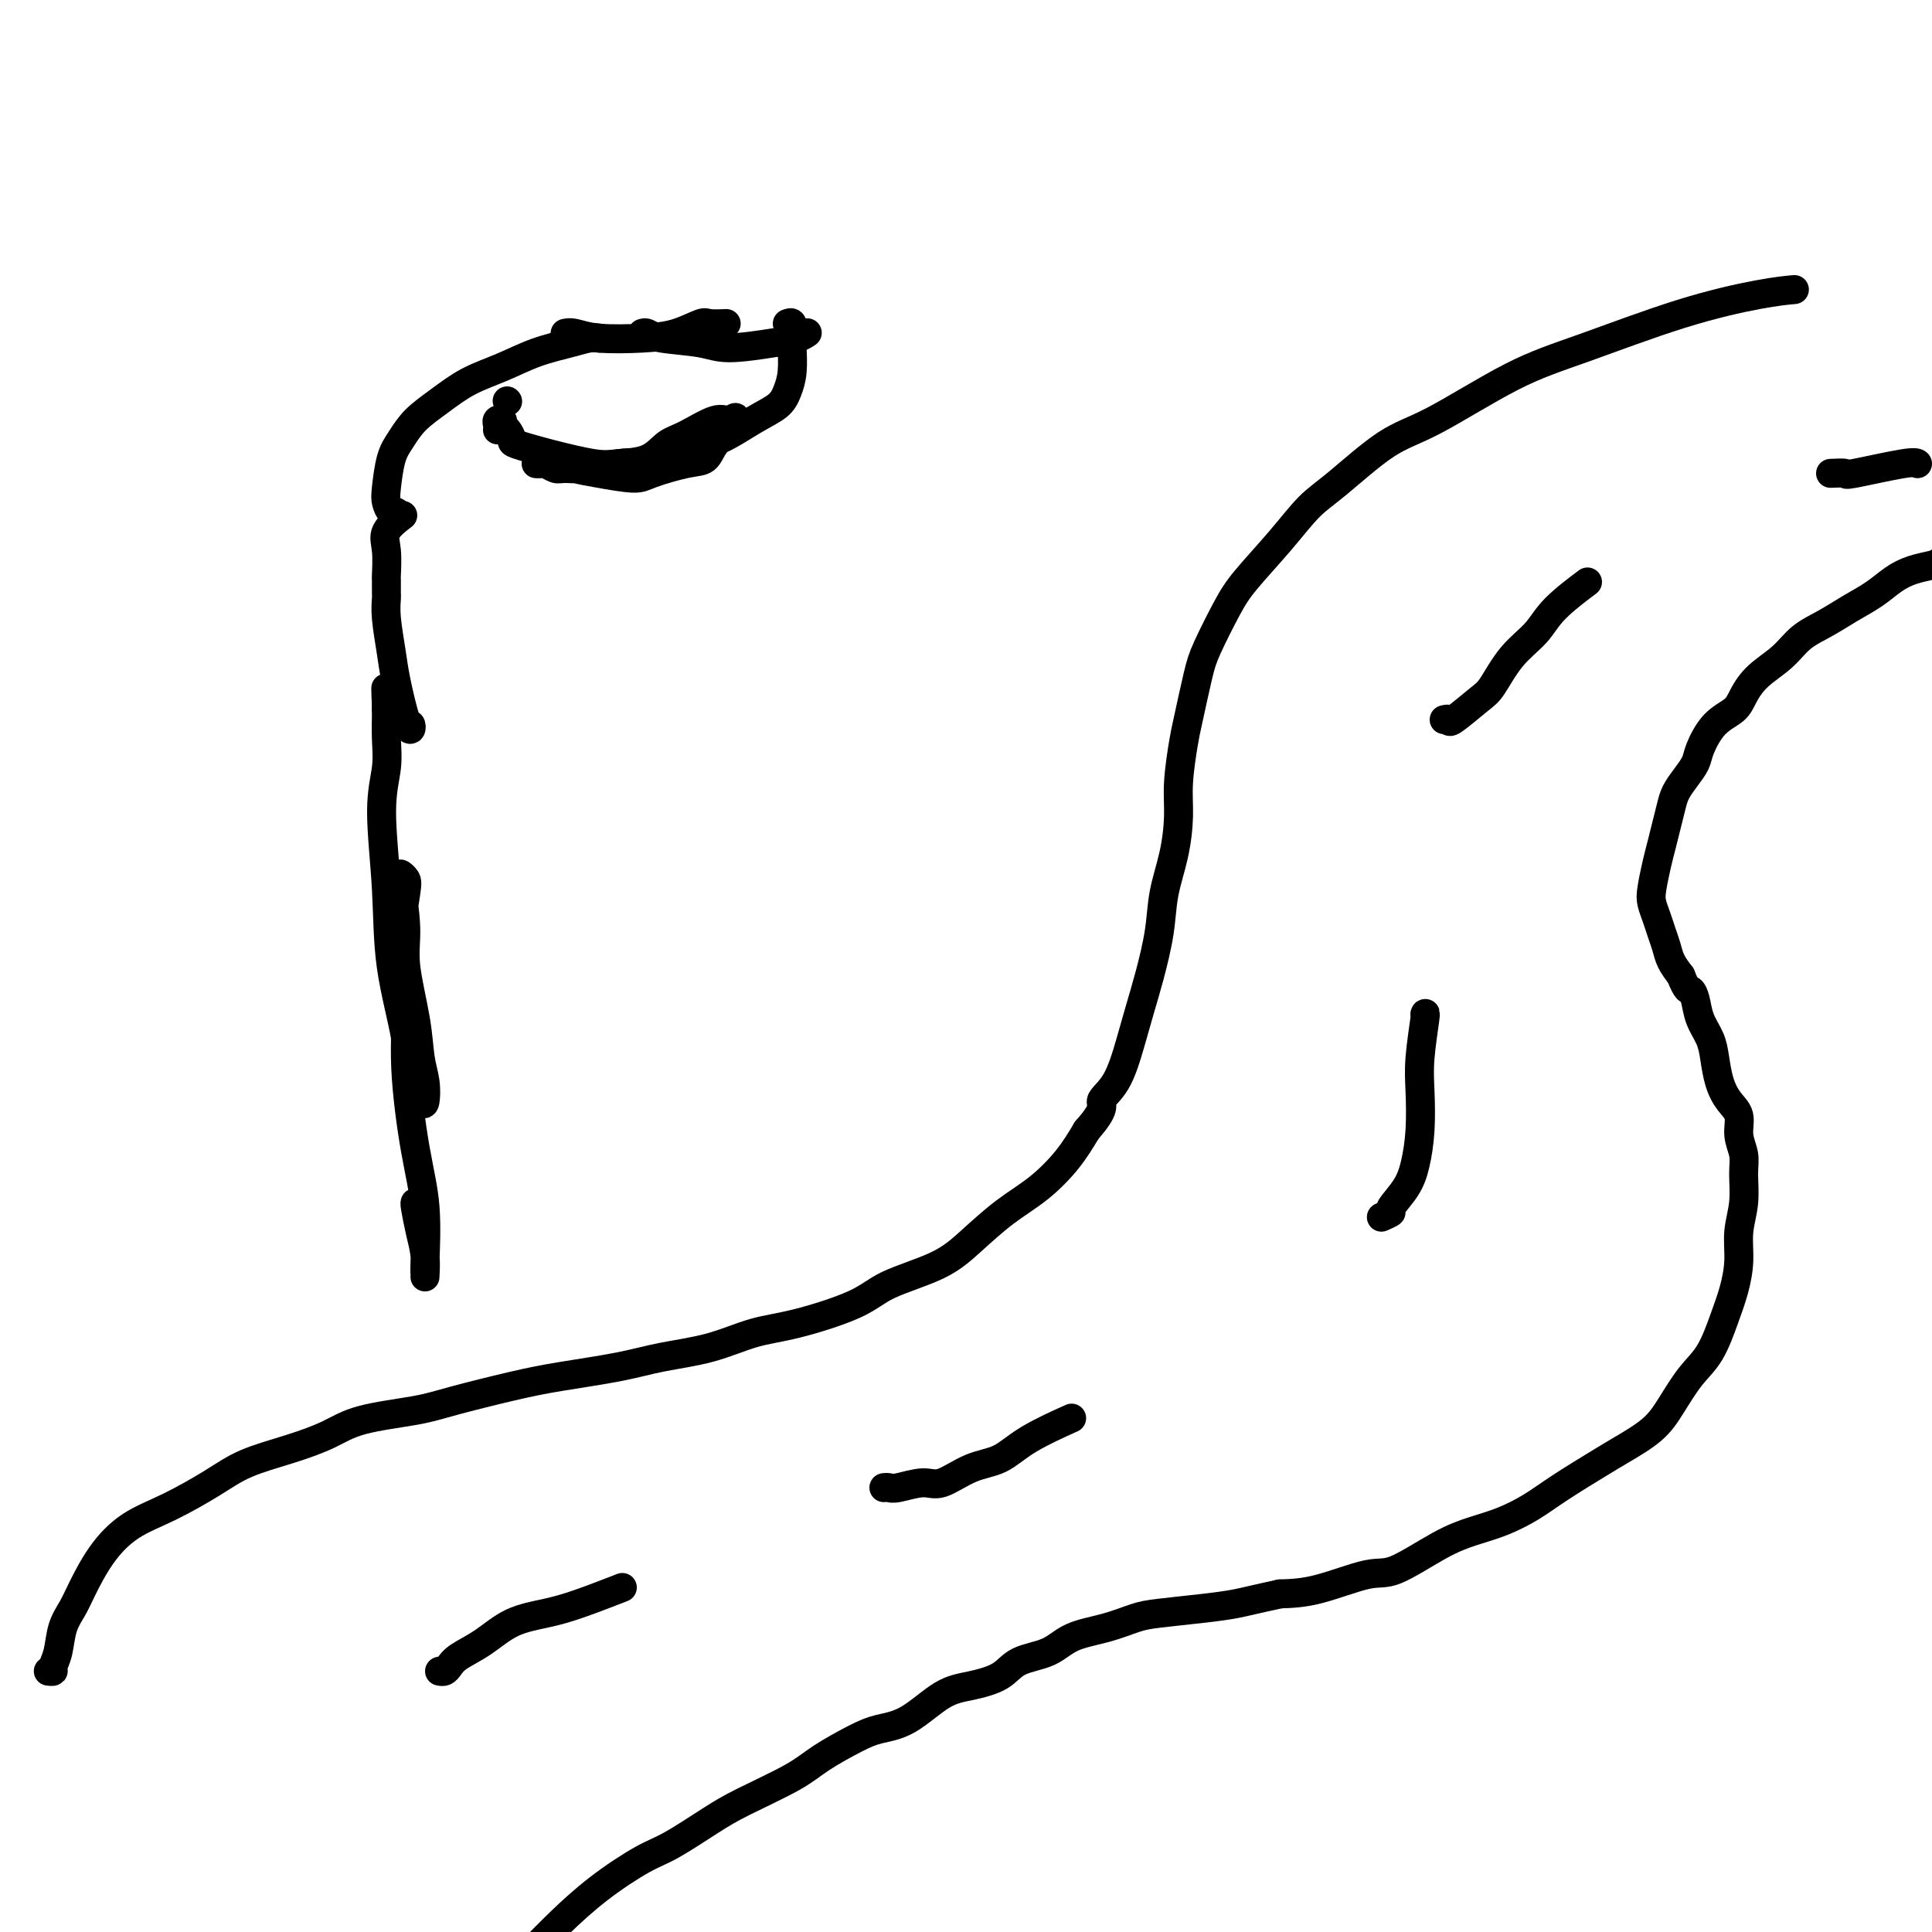 <svg viewBox='0 0 400 400' version='1.1' xmlns='http://www.w3.org/2000/svg' xmlns:xlink='http://www.w3.org/1999/xlink'><g fill='none' stroke='#000000' stroke-width='6' stroke-linecap='round' stroke-linejoin='round'><path d='M10,346c0.448,0.056 0.897,0.111 1,0c0.103,-0.111 -0.139,-0.389 0,-1c0.139,-0.611 0.661,-1.554 1,-3c0.339,-1.446 0.496,-3.394 1,-5c0.504,-1.606 1.355,-2.868 2,-4c0.645,-1.132 1.084,-2.133 2,-4c0.916,-1.867 2.310,-4.600 4,-7c1.690,-2.400 3.678,-4.466 6,-6c2.322,-1.534 4.980,-2.535 8,-4c3.020,-1.465 6.402,-3.393 9,-5c2.598,-1.607 4.413,-2.892 7,-4c2.587,-1.108 5.945,-2.039 9,-3c3.055,-0.961 5.805,-1.952 8,-3c2.195,-1.048 3.834,-2.154 7,-3c3.166,-0.846 7.860,-1.434 11,-2c3.140,-0.566 4.726,-1.111 8,-2c3.274,-0.889 8.235,-2.124 12,-3c3.765,-0.876 6.336,-1.394 10,-2c3.664,-0.606 8.423,-1.302 12,-2c3.577,-0.698 5.972,-1.400 9,-2c3.028,-0.600 6.688,-1.097 10,-2c3.312,-0.903 6.275,-2.211 9,-3c2.725,-0.789 5.213,-1.059 9,-2c3.787,-0.941 8.874,-2.555 12,-4c3.126,-1.445 4.291,-2.723 7,-4c2.709,-1.277 6.962,-2.552 10,-4c3.038,-1.448 4.861,-3.067 7,-5c2.139,-1.933 4.594,-4.178 7,-6c2.406,-1.822 4.763,-3.221 7,-5c2.237,-1.779 4.353,-3.937 6,-6c1.647,-2.063 2.823,-4.032 4,-6'/><path d='M225,234c4.252,-4.780 2.882,-5.229 3,-6c0.118,-0.771 1.723,-1.862 3,-4c1.277,-2.138 2.225,-5.321 3,-8c0.775,-2.679 1.377,-4.853 2,-7c0.623,-2.147 1.267,-4.267 2,-7c0.733,-2.733 1.554,-6.078 2,-9c0.446,-2.922 0.515,-5.419 1,-8c0.485,-2.581 1.386,-5.245 2,-8c0.614,-2.755 0.942,-5.601 1,-8c0.058,-2.399 -0.152,-4.350 0,-7c0.152,-2.650 0.666,-6.000 1,-8c0.334,-2.000 0.487,-2.650 1,-5c0.513,-2.350 1.384,-6.401 2,-9c0.616,-2.599 0.975,-3.745 2,-6c1.025,-2.255 2.716,-5.617 4,-8c1.284,-2.383 2.161,-3.786 4,-6c1.839,-2.214 4.639,-5.238 7,-8c2.361,-2.762 4.282,-5.263 6,-7c1.718,-1.737 3.231,-2.709 6,-5c2.769,-2.291 6.792,-5.901 10,-8c3.208,-2.099 5.602,-2.688 10,-5c4.398,-2.312 10.801,-6.346 16,-9c5.199,-2.654 9.194,-3.927 15,-6c5.806,-2.073 13.422,-4.948 20,-7c6.578,-2.052 12.117,-3.283 16,-4c3.883,-0.717 6.109,-0.919 7,-1c0.891,-0.081 0.445,-0.040 0,0'/><path d='M406,113c-0.008,0.408 -0.017,0.816 0,1c0.017,0.184 0.059,0.143 0,0c-0.059,-0.143 -0.220,-0.387 -1,0c-0.780,0.387 -2.178,1.405 -3,2c-0.822,0.595 -1.069,0.767 -2,1c-0.931,0.233 -2.548,0.527 -4,1c-1.452,0.473 -2.741,1.126 -4,2c-1.259,0.874 -2.488,1.969 -4,3c-1.512,1.031 -3.307,1.997 -5,3c-1.693,1.003 -3.283,2.043 -5,3c-1.717,0.957 -3.561,1.831 -5,3c-1.439,1.169 -2.475,2.632 -4,4c-1.525,1.368 -3.540,2.642 -5,4c-1.460,1.358 -2.365,2.800 -3,4c-0.635,1.200 -0.999,2.159 -2,3c-1.001,0.841 -2.639,1.565 -4,3c-1.361,1.435 -2.445,3.580 -3,5c-0.555,1.420 -0.583,2.115 -1,3c-0.417,0.885 -1.225,1.958 -2,3c-0.775,1.042 -1.517,2.051 -2,3c-0.483,0.949 -0.707,1.836 -1,3c-0.293,1.164 -0.654,2.604 -1,4c-0.346,1.396 -0.678,2.747 -1,4c-0.322,1.253 -0.633,2.408 -1,4c-0.367,1.592 -0.789,3.623 -1,5c-0.211,1.377 -0.212,2.101 0,3c0.212,0.899 0.637,1.973 1,3c0.363,1.027 0.664,2.007 1,3c0.336,0.993 0.706,1.998 1,3c0.294,1.002 0.513,2.001 1,3c0.487,0.999 1.244,2.000 2,3'/><path d='M348,202c1.329,3.394 1.652,2.878 2,3c0.348,0.122 0.723,0.881 1,2c0.277,1.119 0.458,2.596 1,4c0.542,1.404 1.445,2.734 2,4c0.555,1.266 0.760,2.466 1,4c0.240,1.534 0.513,3.400 1,5c0.487,1.600 1.188,2.933 2,4c0.812,1.067 1.735,1.869 2,3c0.265,1.131 -0.129,2.590 0,4c0.129,1.410 0.781,2.770 1,4c0.219,1.230 0.004,2.330 0,4c-0.004,1.670 0.204,3.910 0,6c-0.204,2.090 -0.819,4.029 -1,6c-0.181,1.971 0.073,3.974 0,6c-0.073,2.026 -0.473,4.074 -1,6c-0.527,1.926 -1.181,3.729 -2,6c-0.819,2.271 -1.804,5.010 -3,7c-1.196,1.990 -2.602,3.230 -4,5c-1.398,1.770 -2.789,4.069 -4,6c-1.211,1.931 -2.244,3.493 -4,5c-1.756,1.507 -4.236,2.960 -6,4c-1.764,1.040 -2.812,1.668 -5,3c-2.188,1.332 -5.515,3.368 -8,5c-2.485,1.632 -4.128,2.858 -6,4c-1.872,1.142 -3.972,2.198 -6,3c-2.028,0.802 -3.982,1.350 -6,2c-2.018,0.650 -4.099,1.404 -7,3c-2.901,1.596 -6.623,4.036 -9,5c-2.377,0.964 -3.409,0.452 -6,1c-2.591,0.548 -6.740,2.157 -10,3c-3.260,0.843 -5.630,0.922 -8,1'/><path d='M265,330c-5.456,1.180 -7.097,1.629 -9,2c-1.903,0.371 -4.070,0.665 -7,1c-2.930,0.335 -6.623,0.713 -9,1c-2.377,0.287 -3.438,0.485 -5,1c-1.562,0.515 -3.626,1.349 -6,2c-2.374,0.651 -5.057,1.120 -7,2c-1.943,0.880 -3.147,2.172 -5,3c-1.853,0.828 -4.356,1.192 -6,2c-1.644,0.808 -2.428,2.062 -4,3c-1.572,0.938 -3.933,1.562 -6,2c-2.067,0.438 -3.841,0.690 -6,2c-2.159,1.310 -4.704,3.679 -7,5c-2.296,1.321 -4.343,1.596 -6,2c-1.657,0.404 -2.925,0.938 -5,2c-2.075,1.062 -4.956,2.652 -7,4c-2.044,1.348 -3.249,2.455 -6,4c-2.751,1.545 -7.048,3.527 -10,5c-2.952,1.473 -4.561,2.437 -7,4c-2.439,1.563 -5.710,3.724 -8,5c-2.290,1.276 -3.600,1.668 -6,3c-2.400,1.332 -5.892,3.606 -9,6c-3.108,2.394 -5.833,4.910 -8,7c-2.167,2.090 -3.776,3.755 -7,7c-3.224,3.245 -8.064,8.070 -10,10c-1.936,1.930 -0.968,0.965 0,0'/><path d='M91,346c0.339,0.069 0.678,0.138 1,0c0.322,-0.138 0.626,-0.485 1,-1c0.374,-0.515 0.819,-1.200 2,-2c1.181,-0.800 3.099,-1.714 5,-3c1.901,-1.286 3.786,-2.944 6,-4c2.214,-1.056 4.758,-1.510 7,-2c2.242,-0.490 4.180,-1.017 7,-2c2.820,-0.983 6.520,-2.424 8,-3c1.480,-0.576 0.740,-0.288 0,0'/><path d='M183,308c0.326,-0.036 0.651,-0.072 1,0c0.349,0.072 0.721,0.253 2,0c1.279,-0.253 3.464,-0.941 5,-1c1.536,-0.059 2.423,0.509 4,0c1.577,-0.509 3.842,-2.095 6,-3c2.158,-0.905 4.207,-1.129 6,-2c1.793,-0.871 3.329,-2.388 6,-4c2.671,-1.612 6.477,-3.318 8,-4c1.523,-0.682 0.761,-0.341 0,0'/><path d='M286,252c0.922,-0.401 1.844,-0.803 2,-1c0.156,-0.197 -0.455,-0.190 0,-1c0.455,-0.810 1.977,-2.438 3,-4c1.023,-1.562 1.546,-3.057 2,-5c0.454,-1.943 0.840,-4.335 1,-7c0.160,-2.665 0.095,-5.604 0,-8c-0.095,-2.396 -0.221,-4.251 0,-7c0.221,-2.749 0.790,-6.394 1,-8c0.210,-1.606 0.060,-1.173 0,-1c-0.060,0.173 -0.030,0.087 0,0'/><path d='M299,149c0.443,-0.108 0.886,-0.215 1,0c0.114,0.215 -0.100,0.754 1,0c1.100,-0.754 3.516,-2.801 5,-4c1.484,-1.199 2.038,-1.552 3,-3c0.962,-1.448 2.332,-3.993 4,-6c1.668,-2.007 3.633,-3.476 5,-5c1.367,-1.524 2.137,-3.103 4,-5c1.863,-1.897 4.818,-4.114 6,-5c1.182,-0.886 0.591,-0.443 0,0'/><path d='M379,98c1.321,-0.061 2.641,-0.121 3,0c0.359,0.121 -0.244,0.424 2,0c2.244,-0.424 7.335,-1.576 10,-2c2.665,-0.424 2.904,-0.121 3,0c0.096,0.121 0.048,0.061 0,0'/><path d='M86,249c-0.083,-0.024 -0.166,-0.048 0,1c0.166,1.048 0.580,3.168 1,5c0.420,1.832 0.846,3.376 1,5c0.154,1.624 0.036,3.330 0,4c-0.036,0.670 0.011,0.306 0,0c-0.011,-0.306 -0.079,-0.555 0,-3c0.079,-2.445 0.304,-7.086 0,-11c-0.304,-3.914 -1.136,-7.101 -2,-12c-0.864,-4.899 -1.761,-11.512 -2,-17c-0.239,-5.488 0.181,-9.853 0,-14c-0.181,-4.147 -0.964,-8.078 -1,-12c-0.036,-3.922 0.674,-7.835 1,-10c0.326,-2.165 0.268,-2.581 0,-3c-0.268,-0.419 -0.744,-0.842 -1,-1c-0.256,-0.158 -0.290,-0.052 0,2c0.290,2.052 0.904,6.050 1,9c0.096,2.950 -0.328,4.854 0,8c0.328,3.146 1.407,7.535 2,11c0.593,3.465 0.702,6.005 1,8c0.298,1.995 0.787,3.444 1,5c0.213,1.556 0.152,3.217 0,4c-0.152,0.783 -0.393,0.686 -1,0c-0.607,-0.686 -1.579,-1.962 -2,-4c-0.421,-2.038 -0.291,-4.837 -1,-9c-0.709,-4.163 -2.257,-9.690 -3,-15c-0.743,-5.310 -0.683,-10.404 -1,-16c-0.317,-5.596 -1.013,-11.696 -1,-16c0.013,-4.304 0.736,-6.814 1,-9c0.264,-2.186 0.071,-4.050 0,-6c-0.071,-1.950 -0.020,-3.986 0,-5c0.020,-1.014 0.010,-1.007 0,-1'/><path d='M80,147c-0.186,-8.400 -0.151,-2.901 0,-1c0.151,1.901 0.419,0.203 1,0c0.581,-0.203 1.474,1.087 2,2c0.526,0.913 0.684,1.448 1,2c0.316,0.552 0.790,1.120 1,1c0.210,-0.120 0.158,-0.927 0,-1c-0.158,-0.073 -0.420,0.586 -1,-1c-0.580,-1.586 -1.476,-5.419 -2,-8c-0.524,-2.581 -0.676,-3.909 -1,-6c-0.324,-2.091 -0.819,-4.946 -1,-7c-0.181,-2.054 -0.049,-3.306 0,-4c0.049,-0.694 0.014,-0.828 0,-1c-0.014,-0.172 -0.007,-0.380 0,-1c0.007,-0.620 0.013,-1.652 0,-2c-0.013,-0.348 -0.045,-0.013 0,-1c0.045,-0.987 0.167,-3.295 0,-5c-0.167,-1.705 -0.622,-2.805 0,-4c0.622,-1.195 2.321,-2.484 3,-3c0.679,-0.516 0.340,-0.258 0,0'/><path d='M82,107c0.084,-0.470 0.168,-0.940 0,-1c-0.168,-0.060 -0.590,0.291 -1,0c-0.410,-0.291 -0.810,-1.225 -1,-2c-0.190,-0.775 -0.170,-1.393 0,-3c0.170,-1.607 0.490,-4.205 1,-6c0.510,-1.795 1.212,-2.787 2,-4c0.788,-1.213 1.664,-2.646 3,-4c1.336,-1.354 3.134,-2.628 5,-4c1.866,-1.372 3.802,-2.841 6,-4c2.198,-1.159 4.659,-2.009 7,-3c2.341,-0.991 4.561,-2.122 7,-3c2.439,-0.878 5.097,-1.503 7,-2c1.903,-0.497 3.051,-0.864 4,-1c0.949,-0.136 1.700,-0.039 2,0c0.300,0.039 0.150,0.019 0,0'/><path d='M117,69c0.505,-0.109 1.011,-0.219 2,0c0.989,0.219 2.462,0.766 5,1c2.538,0.234 6.141,0.154 9,0c2.859,-0.154 4.973,-0.381 7,-1c2.027,-0.619 3.966,-1.630 5,-2c1.034,-0.370 1.163,-0.100 2,0c0.837,0.100 2.382,0.028 3,0c0.618,-0.028 0.309,-0.014 0,0'/><path d='M133,69c0.294,-0.093 0.588,-0.186 1,0c0.412,0.186 0.943,0.649 3,1c2.057,0.351 5.641,0.588 8,1c2.359,0.412 3.494,1.000 6,1c2.506,-0.000 6.383,-0.588 9,-1c2.617,-0.412 3.974,-0.649 5,-1c1.026,-0.351 1.722,-0.814 2,-1c0.278,-0.186 0.139,-0.093 0,0'/><path d='M163,67c0.421,-0.169 0.842,-0.338 1,0c0.158,0.338 0.052,1.182 0,2c-0.052,0.818 -0.051,1.610 0,3c0.051,1.390 0.154,3.377 0,5c-0.154,1.623 -0.563,2.880 -1,4c-0.437,1.120 -0.902,2.101 -2,3c-1.098,0.899 -2.828,1.716 -5,3c-2.172,1.284 -4.785,3.037 -7,4c-2.215,0.963 -4.033,1.138 -6,2c-1.967,0.862 -4.082,2.413 -6,3c-1.918,0.587 -3.640,0.211 -5,0c-1.360,-0.211 -2.357,-0.256 -4,0c-1.643,0.256 -3.931,0.815 -6,1c-2.069,0.185 -3.917,-0.003 -5,0c-1.083,0.003 -1.399,0.197 -2,0c-0.601,-0.197 -1.488,-0.786 -2,-1c-0.512,-0.214 -0.651,-0.054 -1,0c-0.349,0.054 -0.908,0.003 -1,0c-0.092,-0.003 0.283,0.042 1,0c0.717,-0.042 1.777,-0.171 3,0c1.223,0.171 2.609,0.641 4,1c1.391,0.359 2.785,0.606 5,1c2.215,0.394 5.250,0.934 7,1c1.750,0.066 2.217,-0.343 4,-1c1.783,-0.657 4.884,-1.562 7,-2c2.116,-0.438 3.246,-0.408 4,-1c0.754,-0.592 1.130,-1.805 2,-3c0.870,-1.195 2.233,-2.372 3,-3c0.767,-0.628 0.937,-0.708 1,-1c0.063,-0.292 0.018,-0.798 0,-1c-0.018,-0.202 -0.009,-0.101 0,0'/><path d='M152,87c0.801,-1.194 -0.198,-0.180 -1,0c-0.802,0.180 -1.408,-0.474 -3,0c-1.592,0.474 -4.172,2.076 -6,3c-1.828,0.924 -2.906,1.170 -4,2c-1.094,0.830 -2.206,2.244 -4,3c-1.794,0.756 -4.270,0.856 -6,1c-1.730,0.144 -2.715,0.333 -5,0c-2.285,-0.333 -5.870,-1.188 -9,-2c-3.130,-0.812 -5.804,-1.580 -7,-2c-1.196,-0.420 -0.913,-0.491 -1,-1c-0.087,-0.509 -0.545,-1.454 -1,-2c-0.455,-0.546 -0.906,-0.693 -1,-1c-0.094,-0.307 0.171,-0.776 0,-1c-0.171,-0.224 -0.778,-0.204 -1,0c-0.222,0.204 -0.060,0.594 0,1c0.060,0.406 0.017,0.830 0,1c-0.017,0.170 -0.009,0.085 0,0'/><path d='M105,83c0.000,0.000 0.100,0.100 0.1,0.1'/></g>
</svg>